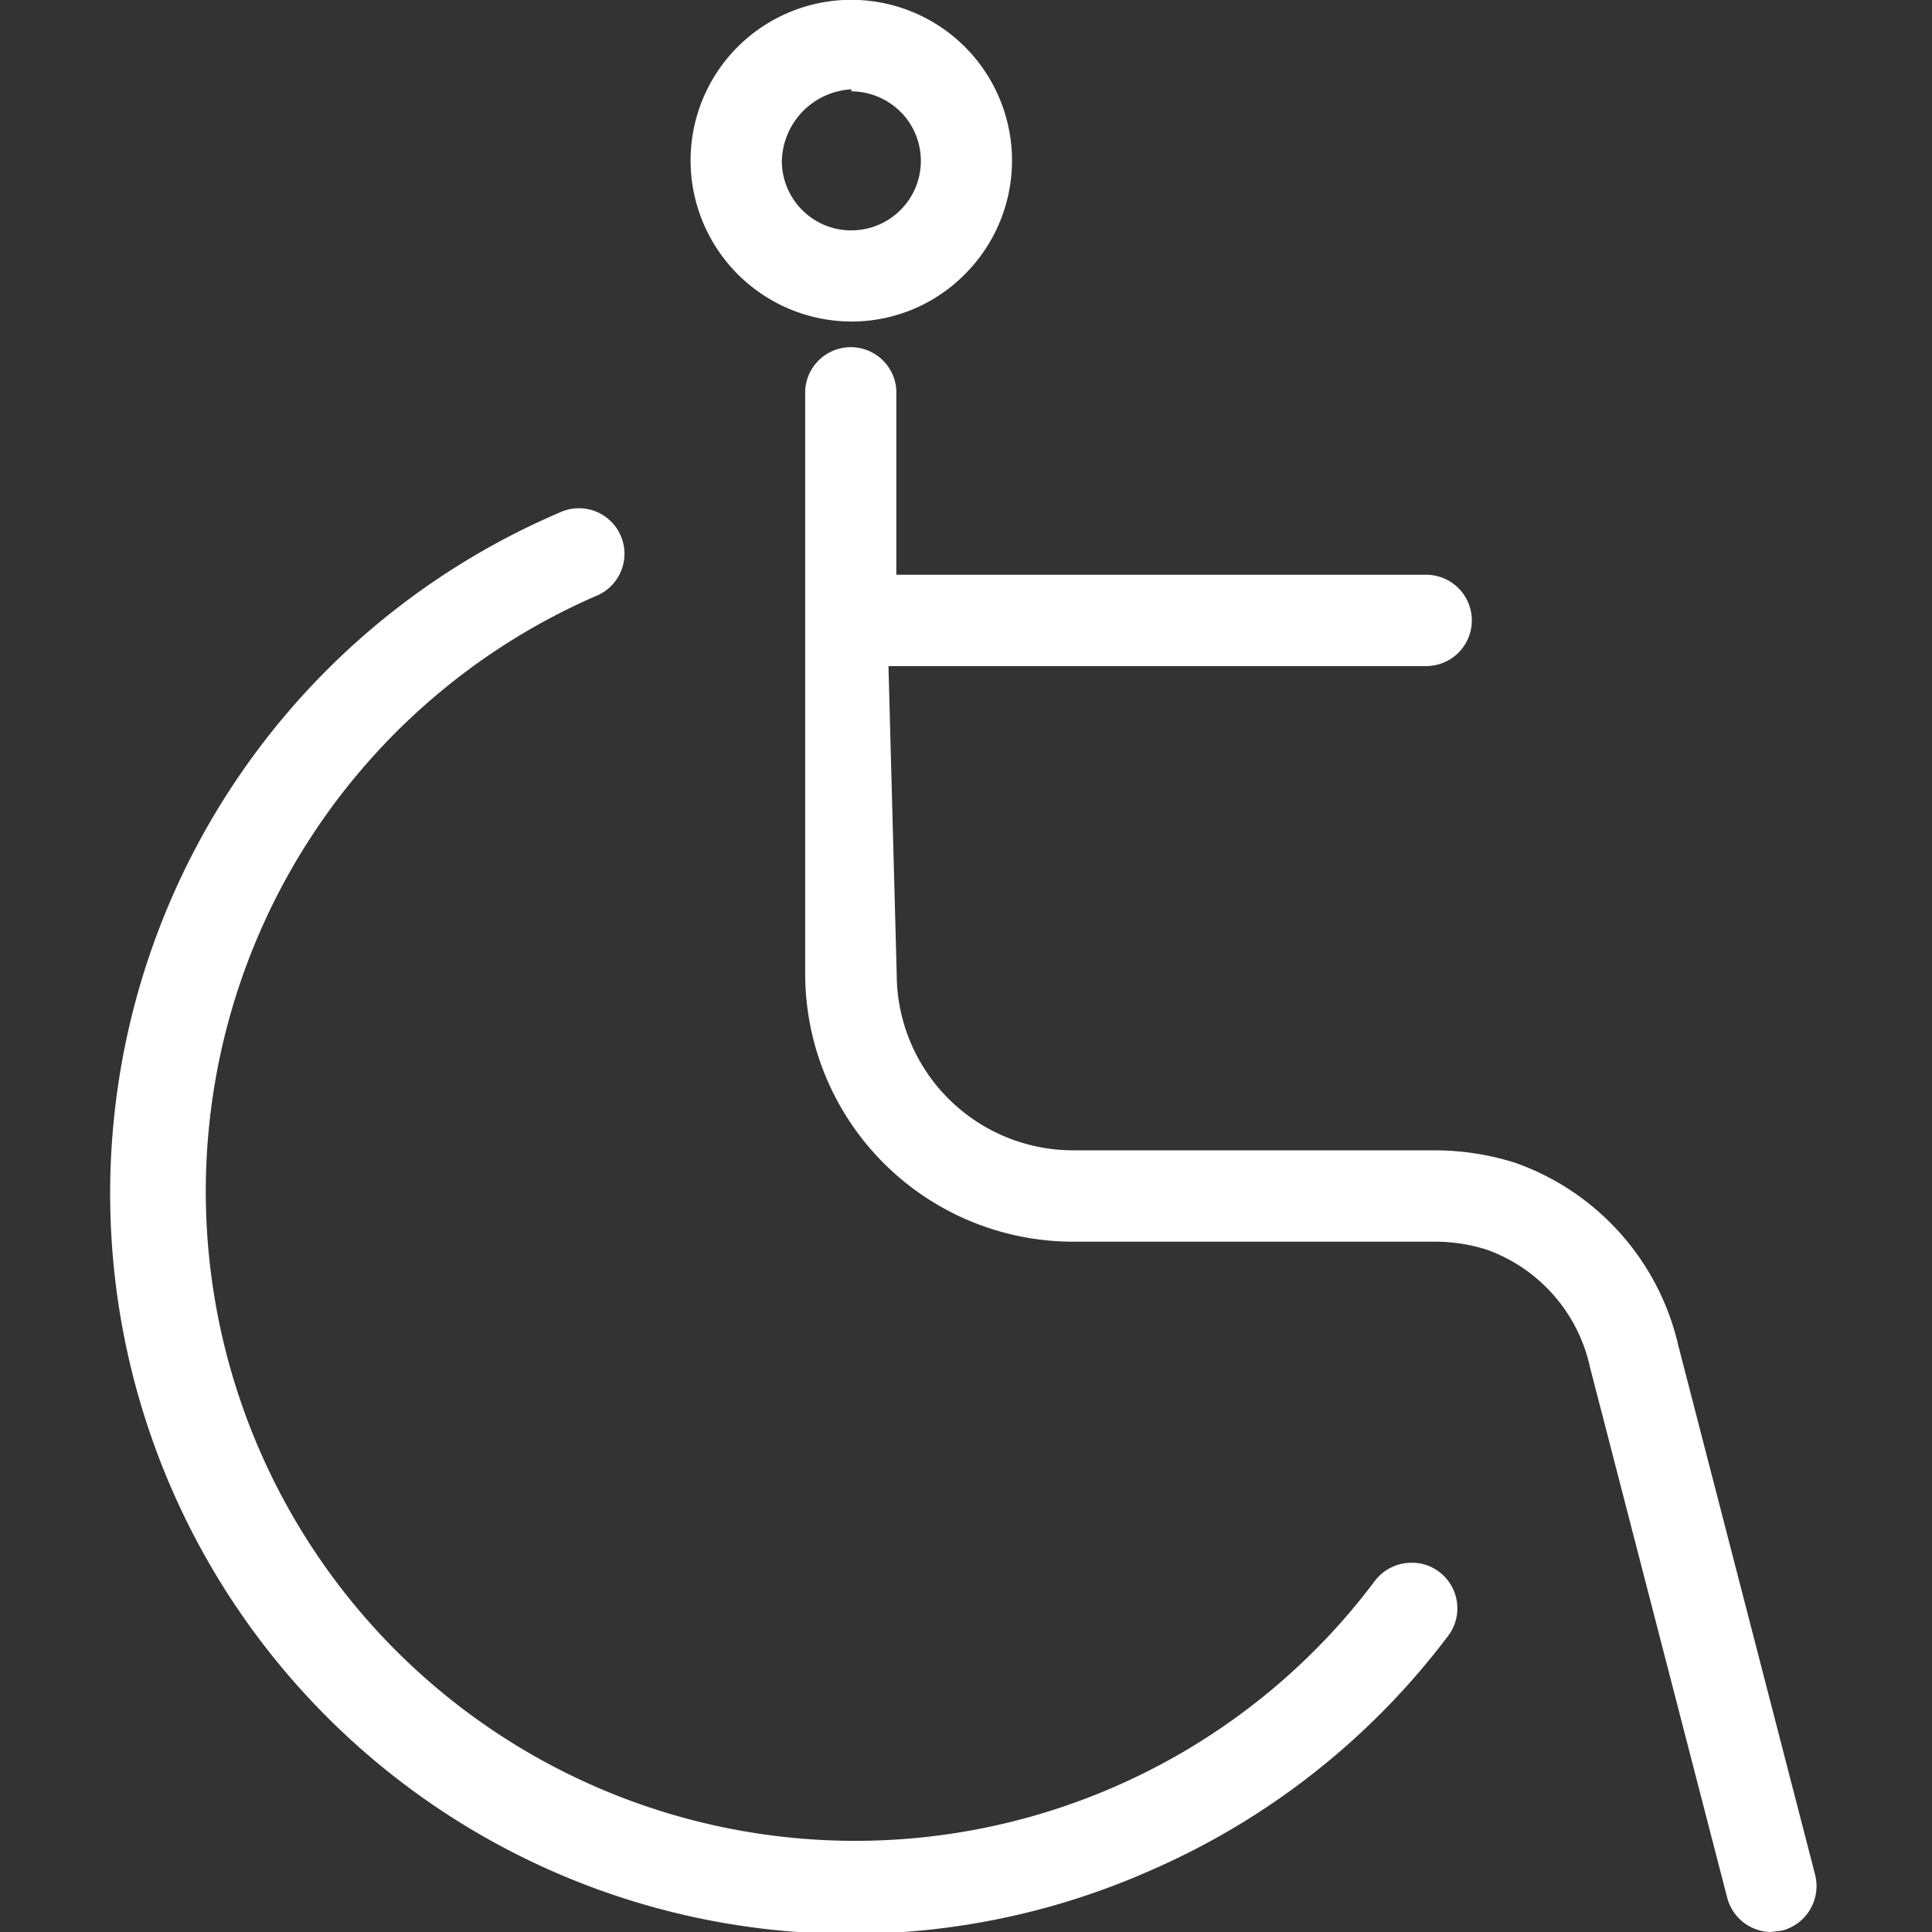 <svg id="accessibility-wheelchair" xmlns="http://www.w3.org/2000/svg" xmlns:xlink="http://www.w3.org/1999/xlink" width="36.75" height="36.75" viewBox="0 0 36.75 36.75">
  <rect x="0" y="0" width="36.75" height="36.75" fill="#333333" stroke="none"/>
  <defs>
    <clipPath id="clip-path">
      <rect id="Retângulo_110436" data-name="Retângulo 110436" width="36.75" height="36.75" fill="#fff" opacity="0"/>
    </clipPath>
  </defs>
  <g id="Grupo_de_máscara_82913" data-name="Grupo de máscara 82913" clip-path="url(#clip-path)">
    <path id="Caminho_107761" data-name="Caminho 107761" d="M32.668,36.722l-.22.028a.871.871,0,0,1-.829-.65L29.009,26.01a3.067,3.067,0,0,0-1.973-2.242,3.26,3.26,0,0,0-.978-.149h-6.9a5.1,5.1,0,0,1-5.078-5.081V7.435a.868.868,0,0,1,1.734-.009l0,3.507h.113l9.957,0A.868.868,0,0,1,25.9,12.67H15.665V12.7l.156,5.834a3.357,3.357,0,0,0,3.344,3.347h6.888a5.115,5.115,0,0,1,1.523.234,4.832,4.832,0,0,1,3.115,3.491l2.6,10.056A.876.876,0,0,1,32.668,36.722ZM11.9,3.059a3.057,3.057,0,1,1,5.218,2.157,3.028,3.028,0,0,1-2.159.9h-.009A3.067,3.067,0,0,1,11.9,3.059Zm3.992-.933a1.33,1.33,0,0,0-.933-.388l0-.039a1.4,1.4,0,0,0-1.323,1.36,1.323,1.323,0,0,0,.386.935,1.308,1.308,0,0,0,.935.388,1.322,1.322,0,0,0,.937-2.256Zm9.73,27.6a.878.878,0,0,0-.7.338A12.353,12.353,0,1,1,10.1,11.337.866.866,0,1,0,9.408,9.75a14.085,14.085,0,1,0,11.28,25.812,14.153,14.153,0,0,0,5.625-4.449.869.869,0,0,0-.175-1.215A.85.85,0,0,0,25.619,29.726Z" transform="translate(1.236)" fill="#fff"/>
  </g>
</svg>
